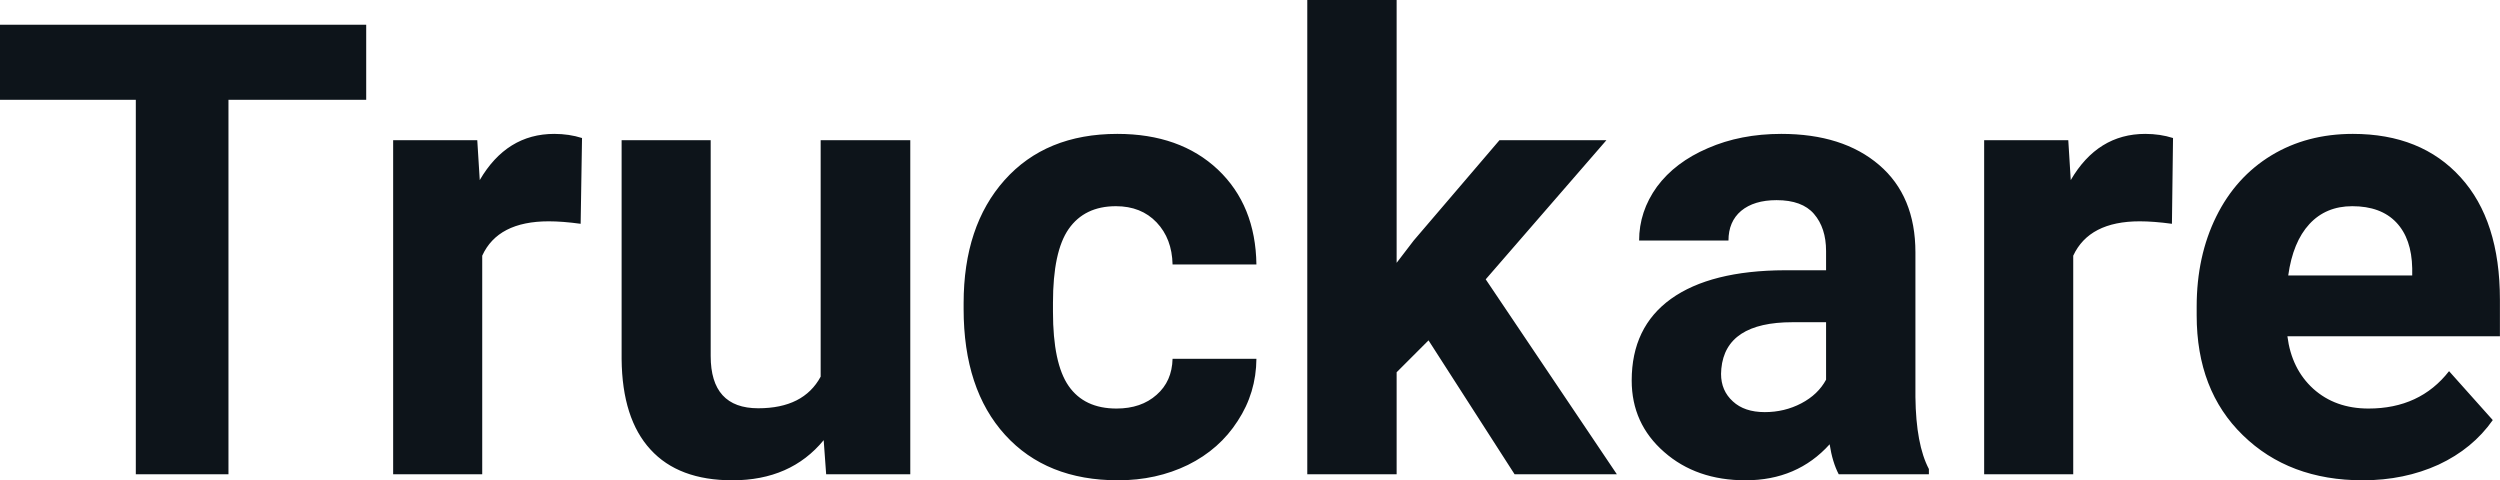 <svg fill="#0d141a" viewBox="0 0 90.933 17.475" height="100%" width="100%" xmlns="http://www.w3.org/2000/svg"><path preserveAspectRatio="none" d="M13.32 0.90L13.32 3.63L8.31 3.63L8.31 17.25L4.94 17.25L4.94 3.63L0 3.63L0 0.90L13.32 0.90ZM21.17 5.02L21.12 8.14Q20.46 8.05 19.96 8.05L19.96 8.05Q18.11 8.05 17.54 9.30L17.54 9.30L17.54 17.25L14.30 17.25L14.30 5.10L17.36 5.10L17.45 6.55Q18.43 4.87 20.16 4.87L20.16 4.87Q20.70 4.87 21.17 5.02L21.17 5.02ZM30.05 17.25L29.96 16.01Q28.76 17.47 26.64 17.47L26.64 17.47Q24.68 17.47 23.66 16.35Q22.63 15.23 22.61 13.06L22.61 13.06L22.61 5.10L25.85 5.10L25.85 12.95Q25.85 14.85 27.58 14.85L27.58 14.85Q29.23 14.85 29.85 13.70L29.85 13.70L29.85 5.10L33.11 5.10L33.11 17.25L30.05 17.25ZM40.61 14.86L40.61 14.86Q41.51 14.86 42.07 14.36Q42.63 13.87 42.65 13.05L42.65 13.05L45.70 13.05Q45.69 14.29 45.02 15.31Q44.36 16.34 43.21 16.91Q42.06 17.47 40.67 17.47L40.67 17.47Q38.06 17.47 36.56 15.82Q35.05 14.16 35.05 11.24L35.05 11.24L35.05 11.03Q35.05 8.22 36.54 6.55Q38.04 4.87 40.64 4.87L40.64 4.87Q42.92 4.87 44.30 6.17Q45.67 7.47 45.70 9.62L45.70 9.62L42.65 9.62Q42.63 8.68 42.07 8.09Q41.51 7.50 40.59 7.50L40.59 7.50Q39.45 7.50 38.87 8.33Q38.30 9.15 38.30 11.01L38.30 11.01L38.30 11.34Q38.30 13.22 38.87 14.04Q39.44 14.86 40.61 14.86ZM55.09 17.25L51.96 12.38L50.80 13.54L50.80 17.25L47.55 17.25L47.55 0L50.80 0L50.80 9.56L51.42 8.75L54.54 5.10L58.43 5.10L54.04 10.16L58.81 17.25L55.09 17.25ZM70.16 17.25L66.88 17.25Q66.65 16.81 66.55 16.16L66.55 16.16Q65.37 17.47 63.49 17.47L63.49 17.47Q61.70 17.47 60.53 16.44Q59.35 15.41 59.35 13.84L59.35 13.84Q59.35 11.90 60.78 10.87Q62.22 9.84 64.92 9.83L64.92 9.83L66.42 9.83L66.42 9.13Q66.42 8.29 65.98 7.78Q65.55 7.28 64.62 7.28L64.62 7.28Q63.80 7.28 63.33 7.67Q62.87 8.06 62.87 8.75L62.87 8.75L59.62 8.75Q59.62 7.69 60.27 6.79Q60.93 5.90 62.12 5.39Q63.31 4.87 64.79 4.87L64.79 4.87Q67.03 4.87 68.35 6.00Q69.67 7.13 69.67 9.18L69.67 9.18L69.67 14.44Q69.69 16.17 70.16 17.06L70.16 17.06L70.16 17.25ZM64.19 14.99L64.19 14.99Q64.91 14.99 65.52 14.67Q66.13 14.35 66.42 13.81L66.42 13.81L66.42 11.72L65.20 11.72Q62.77 11.72 62.61 13.41L62.61 13.41L62.60 13.60Q62.60 14.21 63.03 14.60Q63.45 14.99 64.19 14.99ZM79.04 5.02L79.00 8.14Q78.33 8.05 77.83 8.05L77.83 8.05Q75.99 8.05 75.41 9.30L75.41 9.30L75.41 17.25L72.17 17.25L72.17 5.10L75.23 5.10L75.32 6.55Q76.30 4.87 78.03 4.87L78.03 4.87Q78.57 4.87 79.04 5.02L79.04 5.02ZM85.94 17.47L85.94 17.47Q83.26 17.47 81.58 15.83Q79.90 14.20 79.90 11.47L79.90 11.47L79.90 11.15Q79.90 9.32 80.61 7.88Q81.32 6.44 82.62 5.65Q83.91 4.87 85.58 4.87L85.58 4.87Q88.07 4.87 89.50 6.45Q90.93 8.02 90.93 10.90L90.93 10.90L90.93 12.23L83.20 12.23Q83.35 13.42 84.14 14.14Q84.94 14.86 86.15 14.86L86.15 14.86Q88.02 14.86 89.08 13.50L89.08 13.50L90.67 15.28Q89.94 16.32 88.70 16.90Q87.45 17.47 85.94 17.47ZM85.56 7.50L85.56 7.50Q84.60 7.50 84.00 8.15Q83.40 8.80 83.23 10.02L83.23 10.02L87.74 10.02L87.74 9.76Q87.72 8.68 87.16 8.09Q86.60 7.50 85.56 7.50Z"></path></svg>